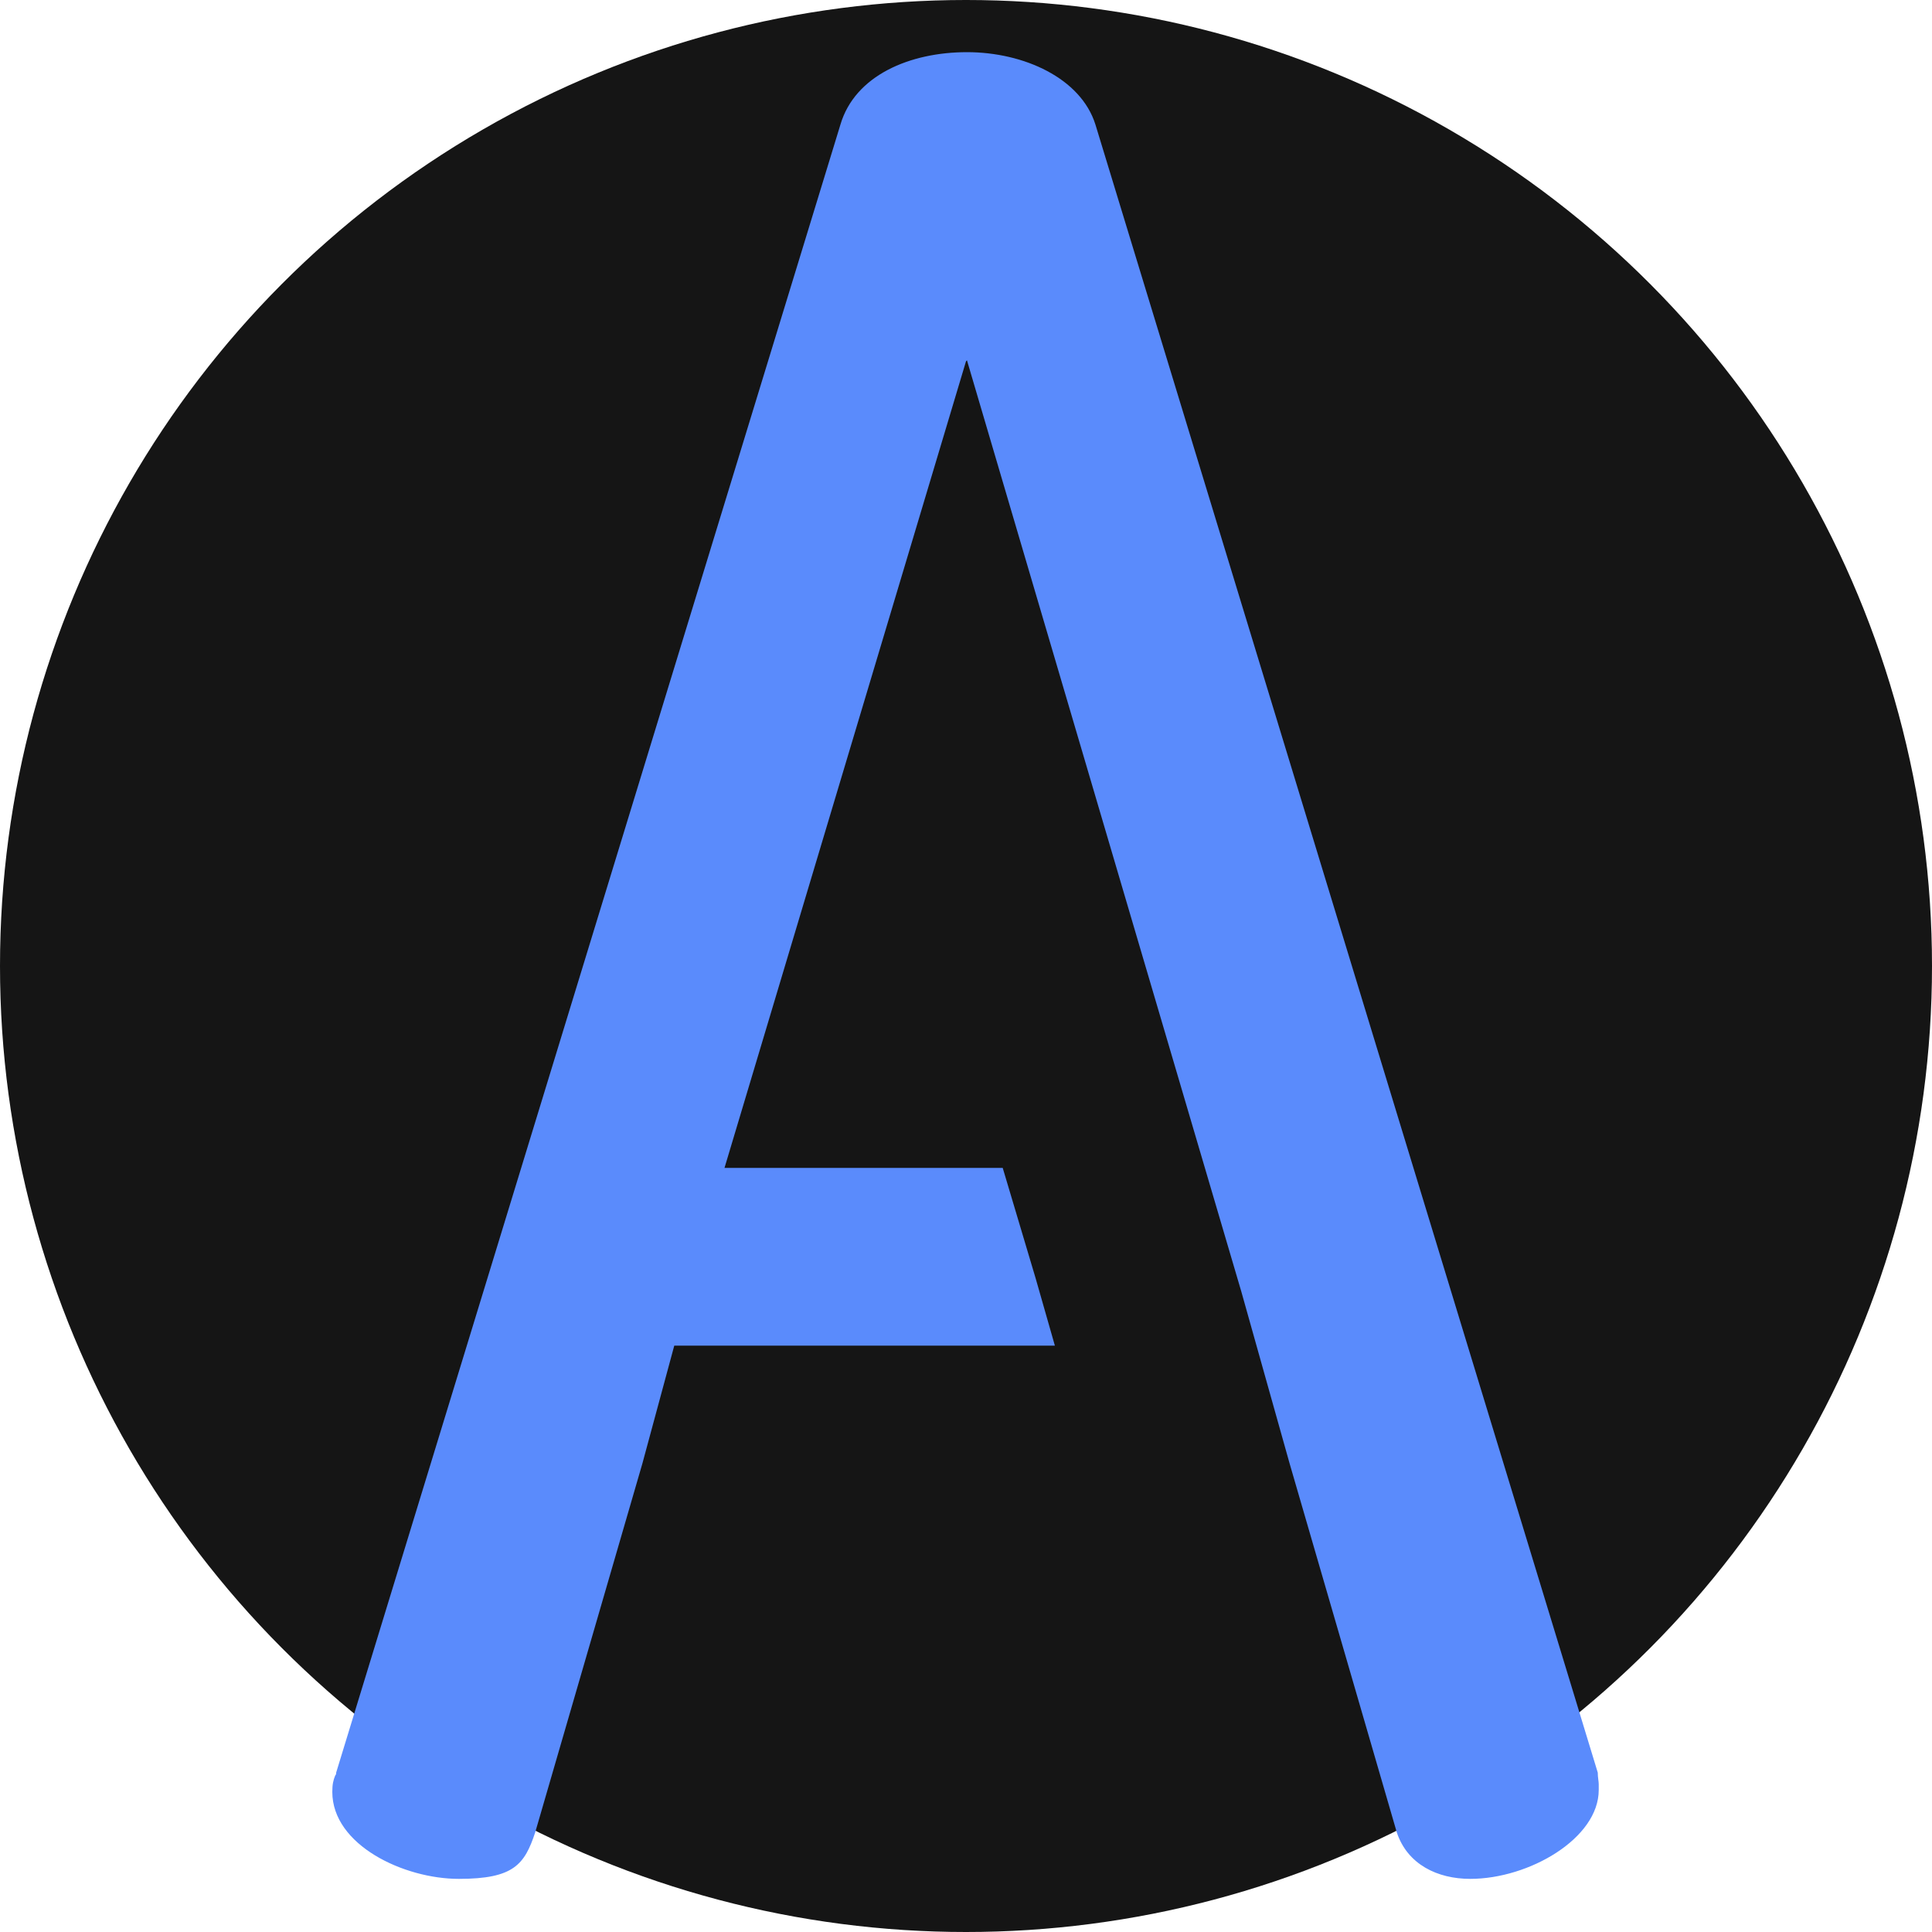 <?xml version="1.0" encoding="UTF-8"?>
<svg id="Layer_2" xmlns="http://www.w3.org/2000/svg" version="1.1" viewBox="0 0 200 200">
  <!-- Generator: Adobe Illustrator 29.3.1, SVG Export Plug-In . SVG Version: 2.1.0 Build 151)  -->
  <defs>
    <style>
      .st0 {
        fill: #151515;
      }

      .st1 {
        fill: #5a8bfc;
      }
    </style>
  </defs>
  <g id="Layer_1-2">
    <circle class="st0" cx="100" cy="100" r="100"/>
    <path class="st1" d="M100.1,37.3l28.4,96.4,5,17.8,11.1,38.2c1.1,3.3,4.2,4.8,7.6,4.8,6.1,0,13.3-4.2,13.3-9.2s0-.4,0-.6c0-.3-.1-.7-.1-1.2L113.4,12.9c-1.5-4.8-7.4-7.5-13.3-7.5s-11.6,2.4-13.1,7.5l-52.2,170.6c0,.1,0,.2-.1.3-.2.5-.3.9-.3,1.7,0,5.5,7.4,9,13.1,9s6.8-1.5,7.9-4.8l11.1-38.2,3.3-12.2h39.4l-2-7-3.4-11.4h-28.8l25-83.5Z"/>
  </g>
</svg>